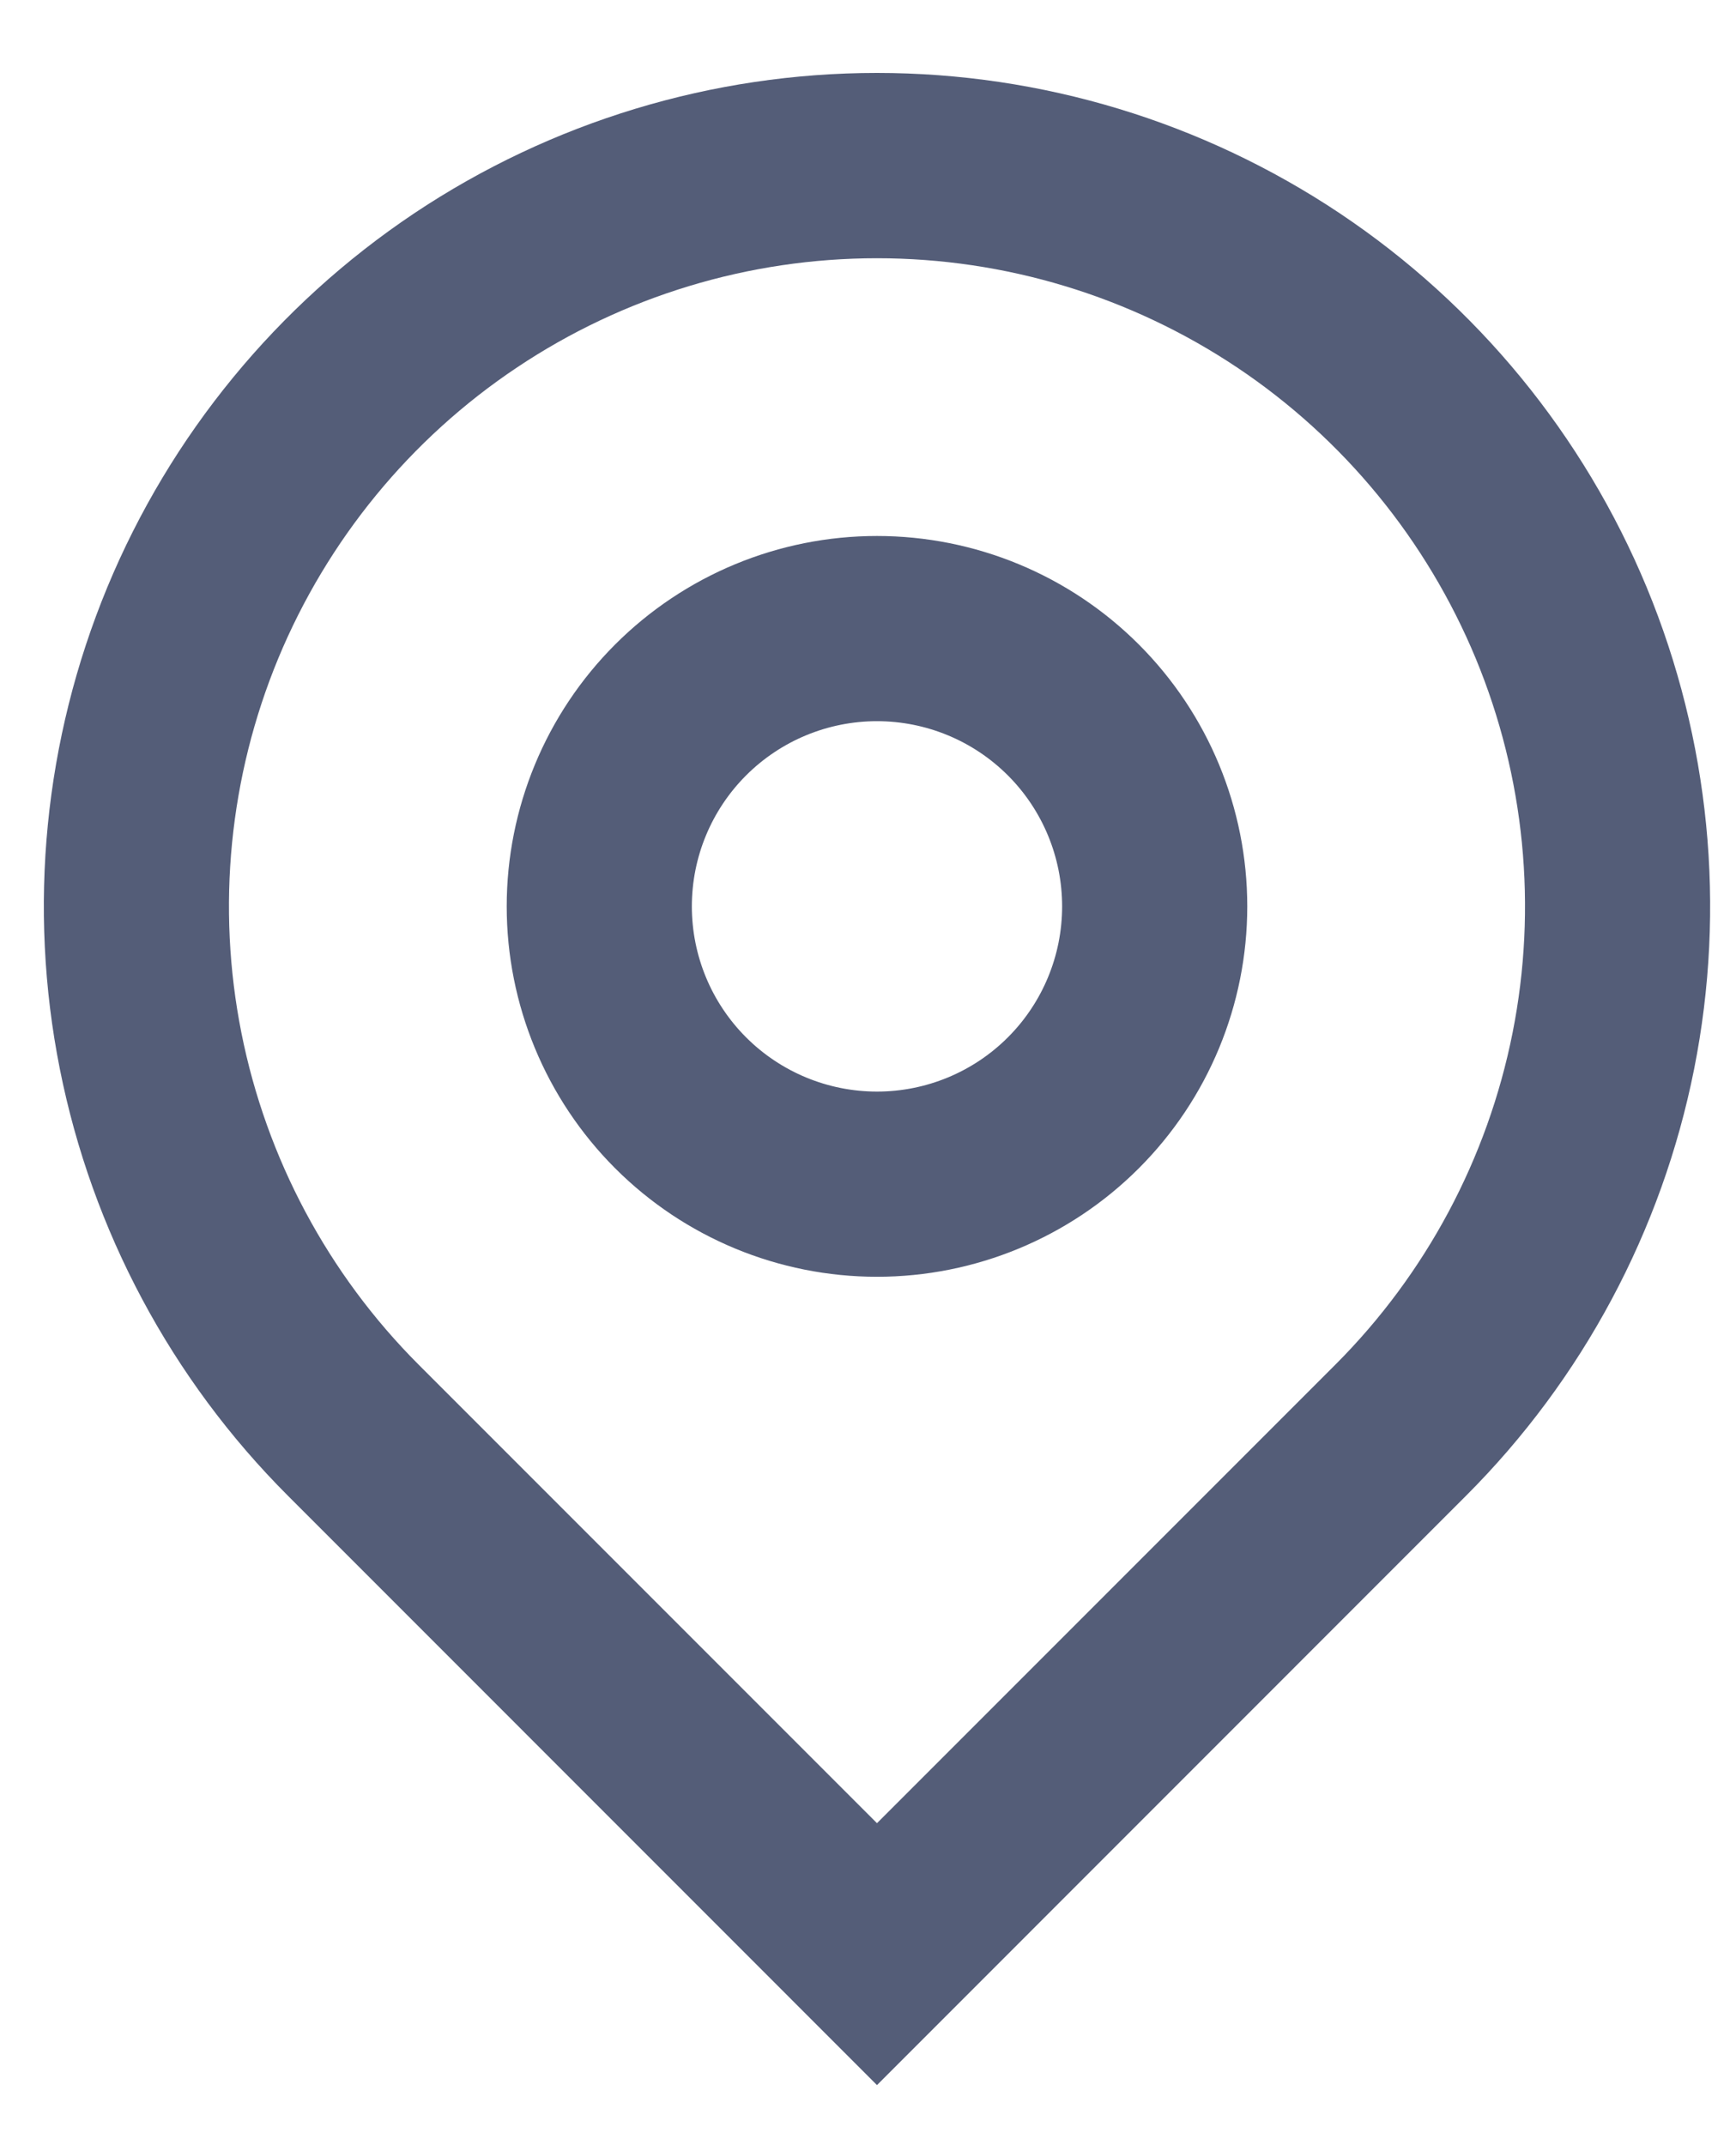 <svg width="17" height="21" viewBox="0 0 17 21" fill="none" xmlns="http://www.w3.org/2000/svg">
<path d="M8.588 17.848L13.075 13.361C13.963 12.473 14.567 11.342 14.812 10.111C15.057 8.88 14.931 7.604 14.451 6.445C13.97 5.286 13.157 4.294 12.114 3.597C11.07 2.9 9.843 2.528 8.588 2.528C7.333 2.528 6.106 2.9 5.063 3.597C4.019 4.294 3.206 5.286 2.725 6.445C2.245 7.604 2.119 8.88 2.364 10.111C2.609 11.342 3.213 12.473 4.101 13.361L8.588 17.848ZM8.588 20.412L2.819 14.642C1.678 13.501 0.901 12.047 0.586 10.465C0.271 8.882 0.433 7.242 1.05 5.751C1.668 4.26 2.714 2.986 4.055 2.089C5.397 1.193 6.974 0.714 8.588 0.714C10.202 0.714 11.779 1.193 13.121 2.089C14.463 2.986 15.508 4.26 16.126 5.751C16.743 7.242 16.905 8.882 16.59 10.465C16.275 12.047 15.498 13.501 14.357 14.642L8.588 20.412ZM8.588 10.686C9.069 10.686 9.53 10.495 9.87 10.155C10.21 9.815 10.401 9.354 10.401 8.873C10.401 8.392 10.21 7.931 9.87 7.591C9.53 7.251 9.069 7.06 8.588 7.06C8.107 7.06 7.646 7.251 7.306 7.591C6.966 7.931 6.775 8.392 6.775 8.873C6.775 9.354 6.966 9.815 7.306 10.155C7.646 10.495 8.107 10.686 8.588 10.686ZM8.588 12.499C7.626 12.499 6.704 12.117 6.024 11.437C5.344 10.757 4.962 9.835 4.962 8.873C4.962 7.911 5.344 6.989 6.024 6.309C6.704 5.629 7.626 5.247 8.588 5.247C9.55 5.247 10.472 5.629 11.152 6.309C11.832 6.989 12.214 7.911 12.214 8.873C12.214 9.835 11.832 10.757 11.152 11.437C10.472 12.117 9.55 12.499 8.588 12.499Z" fill="#545D78"/>
</svg>

